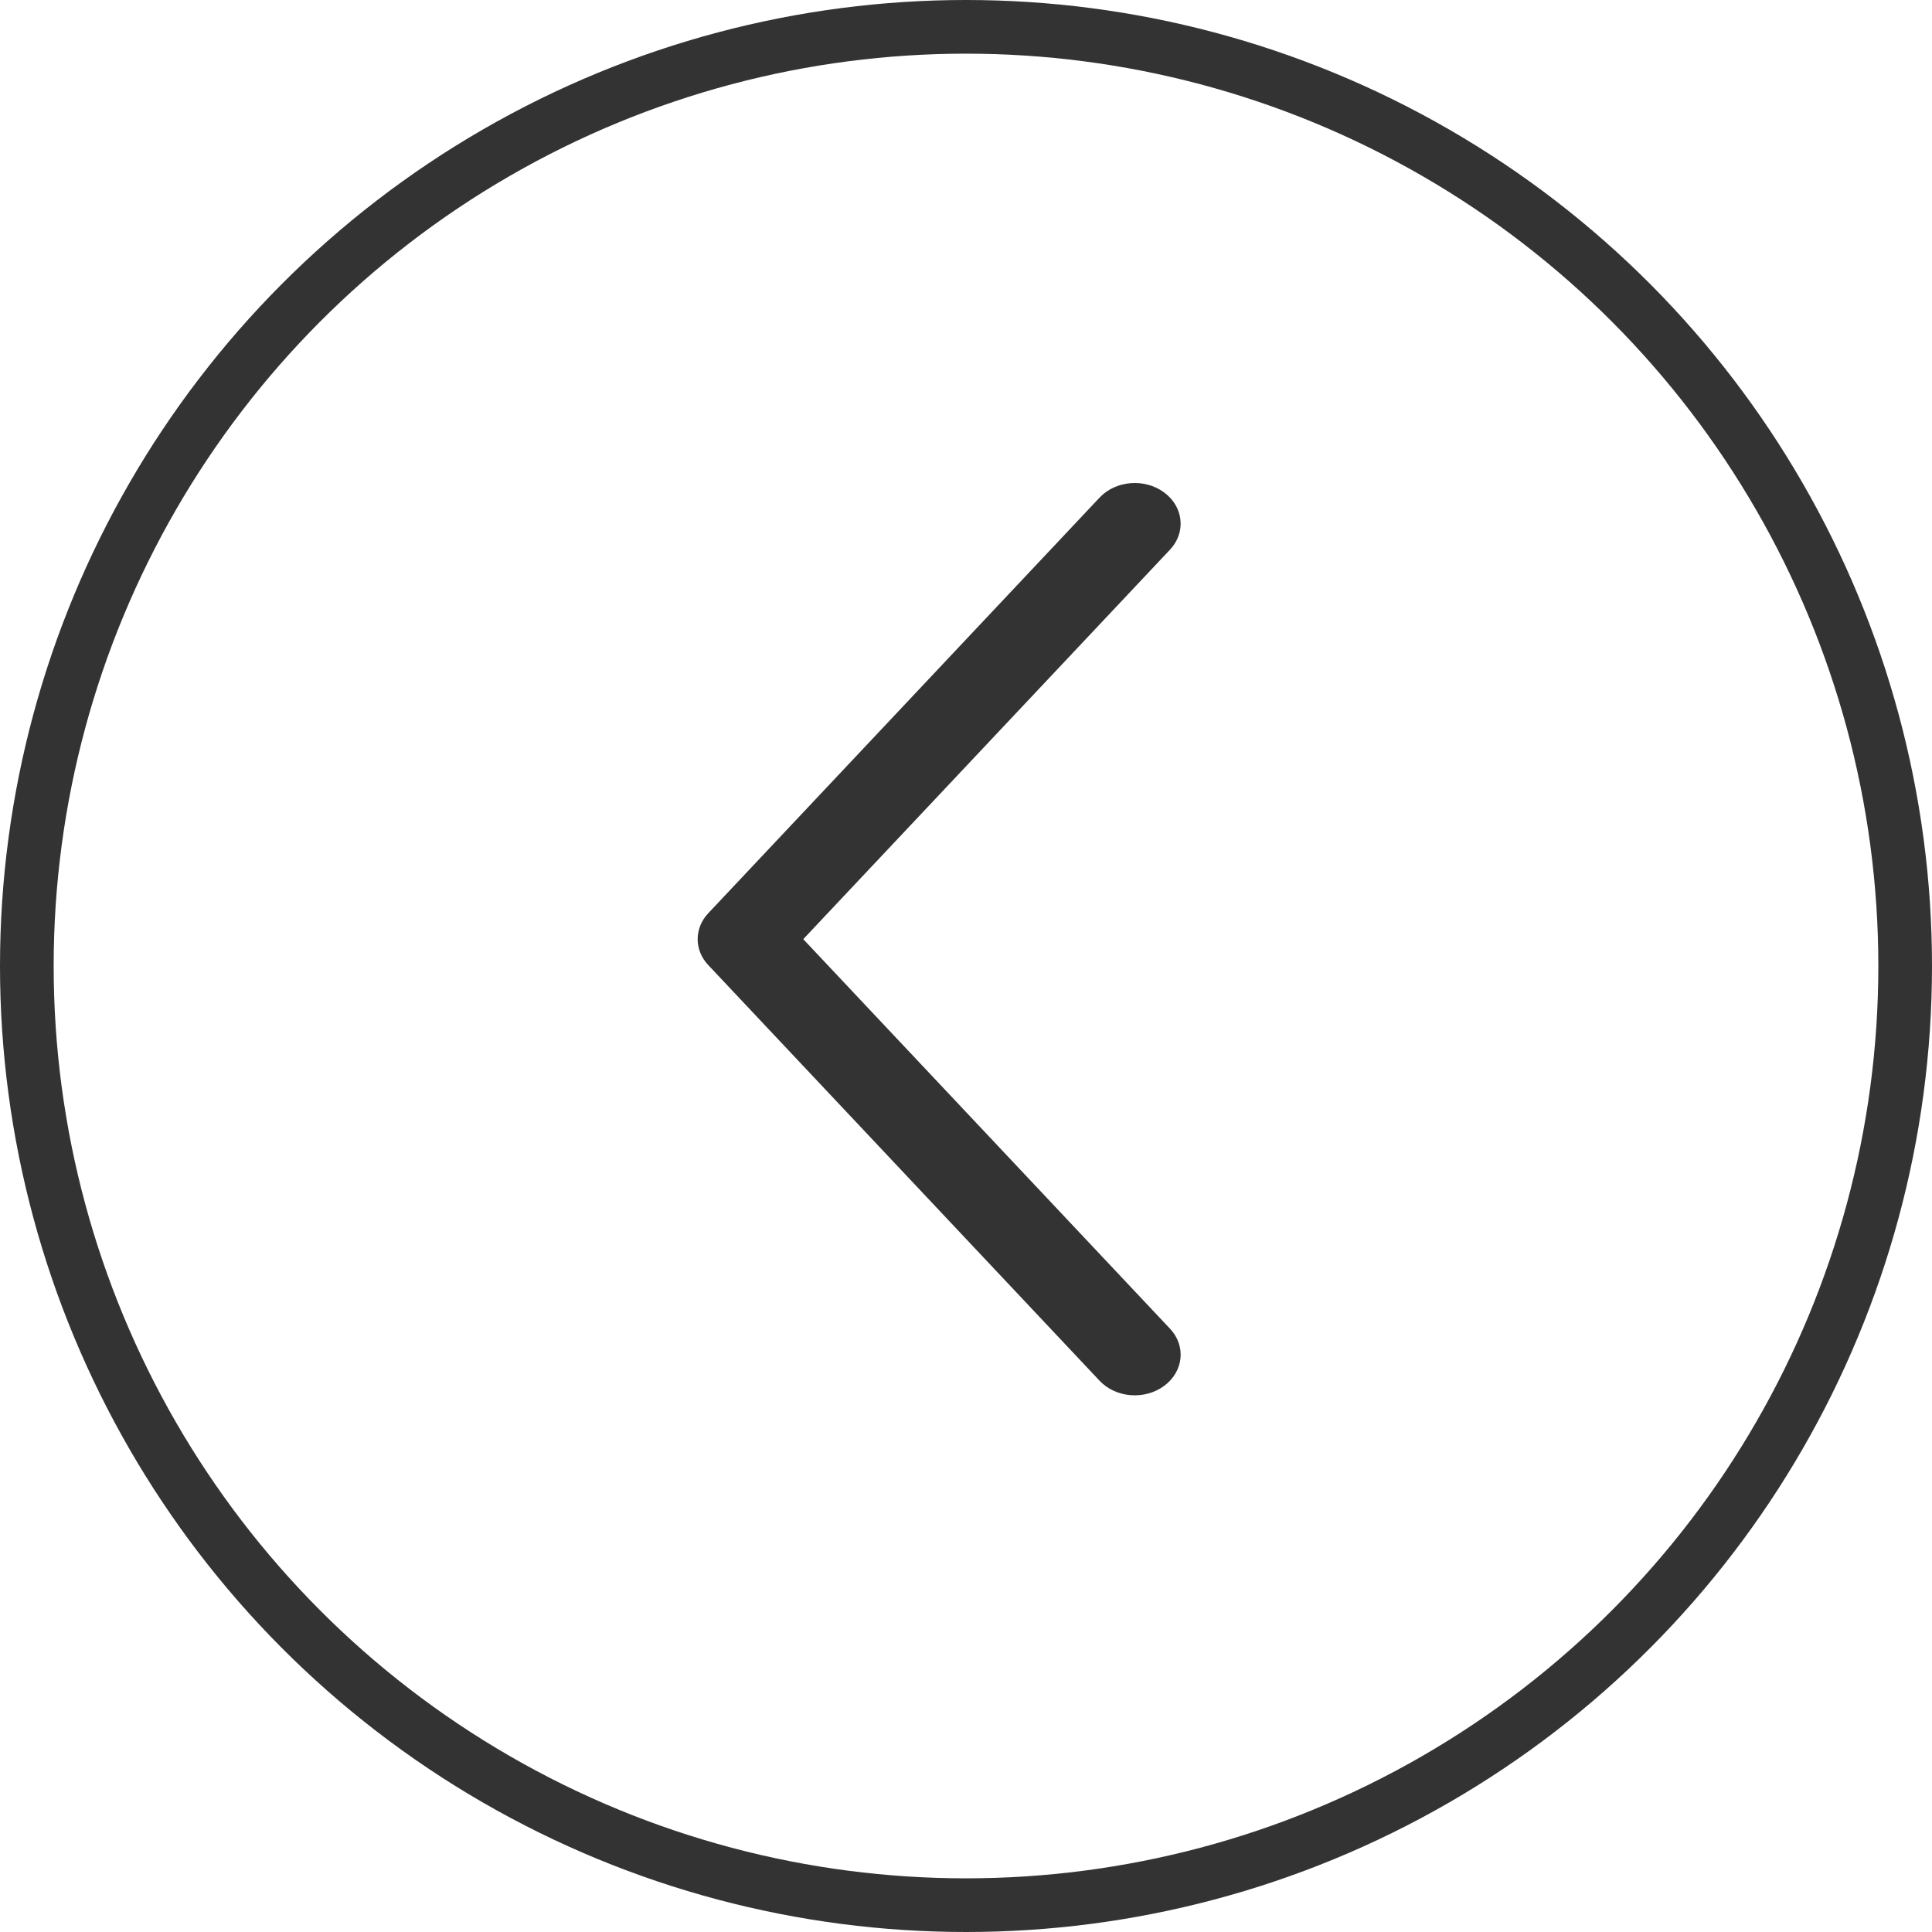 <svg width="72" height="72" viewBox="0 0 72 72" fill="none" xmlns="http://www.w3.org/2000/svg">
<circle cx="36" cy="36" r="35" stroke="#333333" stroke-width="2"/>
<path d="M26.398 35.969L40.978 51.456C41.581 52.098 42.66 52.184 43.384 51.648C44.11 51.112 44.208 50.16 43.604 49.518L29.935 35L43.604 20.483C44.207 19.84 44.109 18.887 43.384 18.352C42.66 17.816 41.581 17.902 40.978 18.544L26.398 34.03C26.132 34.311 26 34.656 26 35C26 35.345 26.132 35.689 26.398 35.969Z" fill="#333333"/>
</svg>
